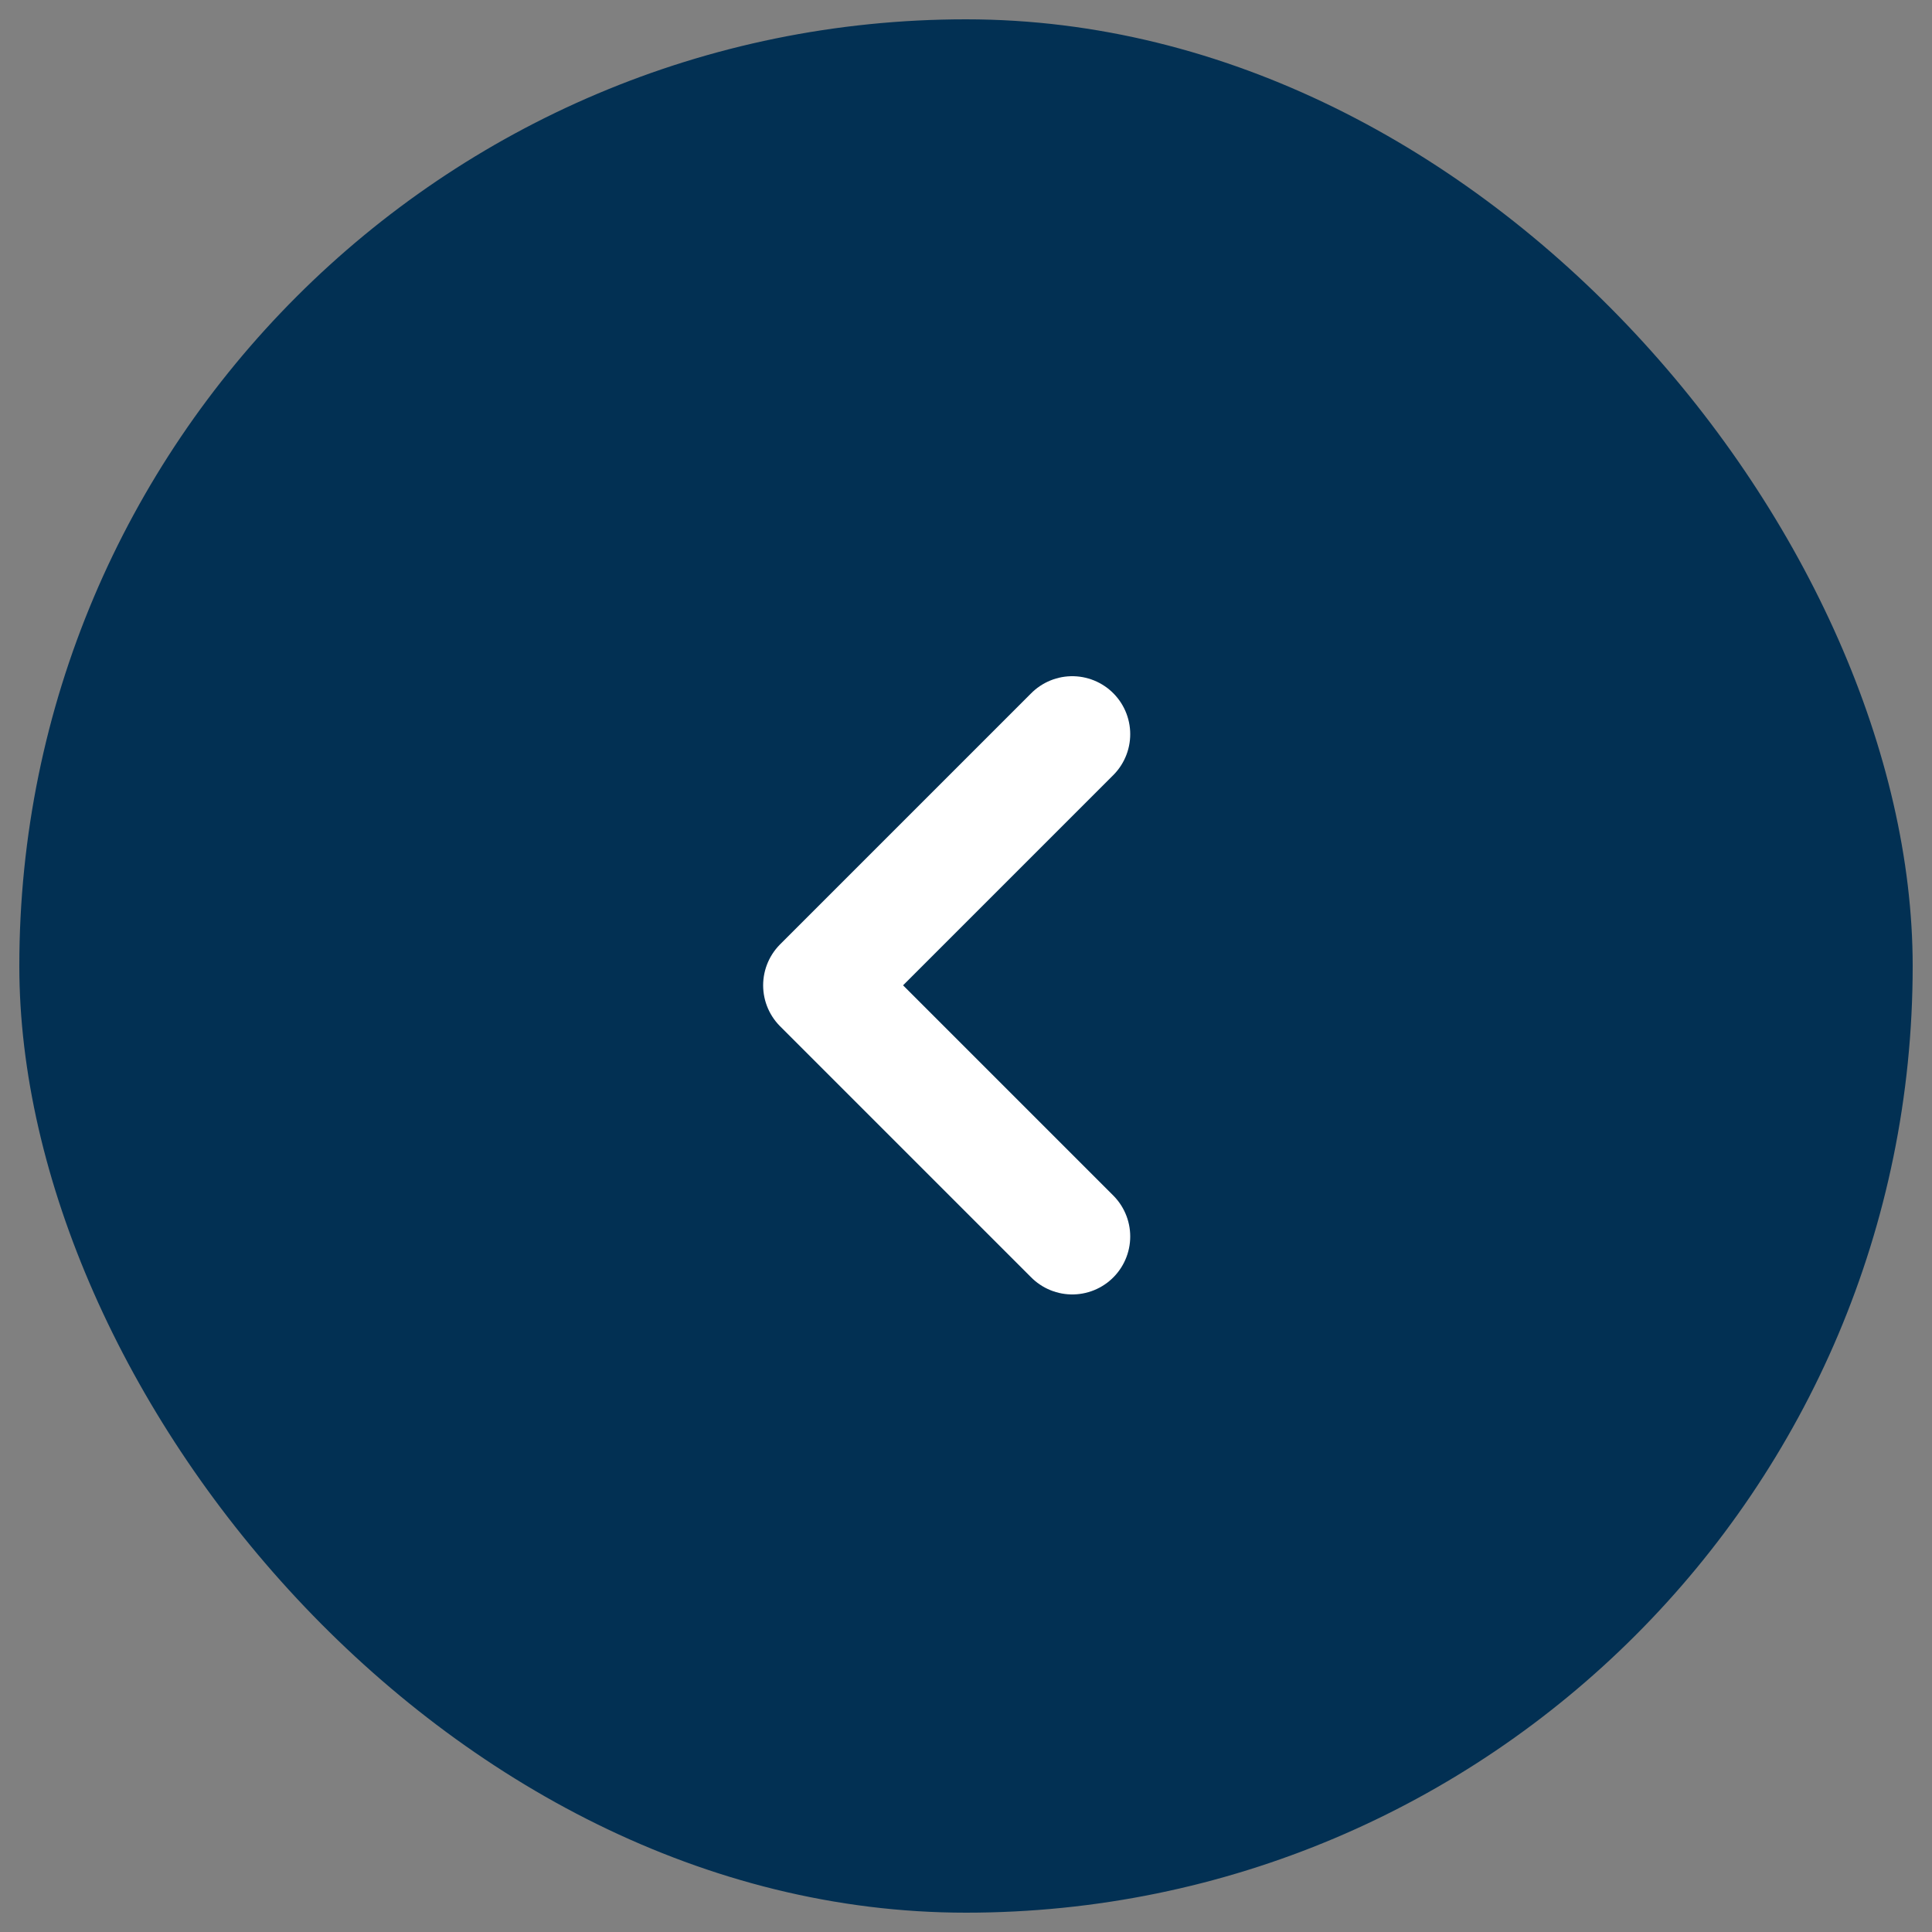 <?xml version="1.0" encoding="UTF-8"?>
<svg id="Layer_1" xmlns="http://www.w3.org/2000/svg" version="1.1" viewBox="0 0 40 40">
  <rect x="0" y="0" width="40" height="40" fill="#808080" stroke="none"/>
  <!-- Generator: Adobe Illustrator 29.4.0, SVG Export Plug-In . SVG Version: 2.1.0 Build 152)  -->
  <rect x=".4" y=".4" width="39.2" height="39.2" rx="19.6" ry="19.6" style="fill: #023053;"/>
  <path d="M22.2,15.2l-5.2,5.2,5.2,5.2" style="fill: none; stroke: #fff; stroke-linecap: round; stroke-linejoin: round; stroke-width: 2.4px;"/>
</svg>